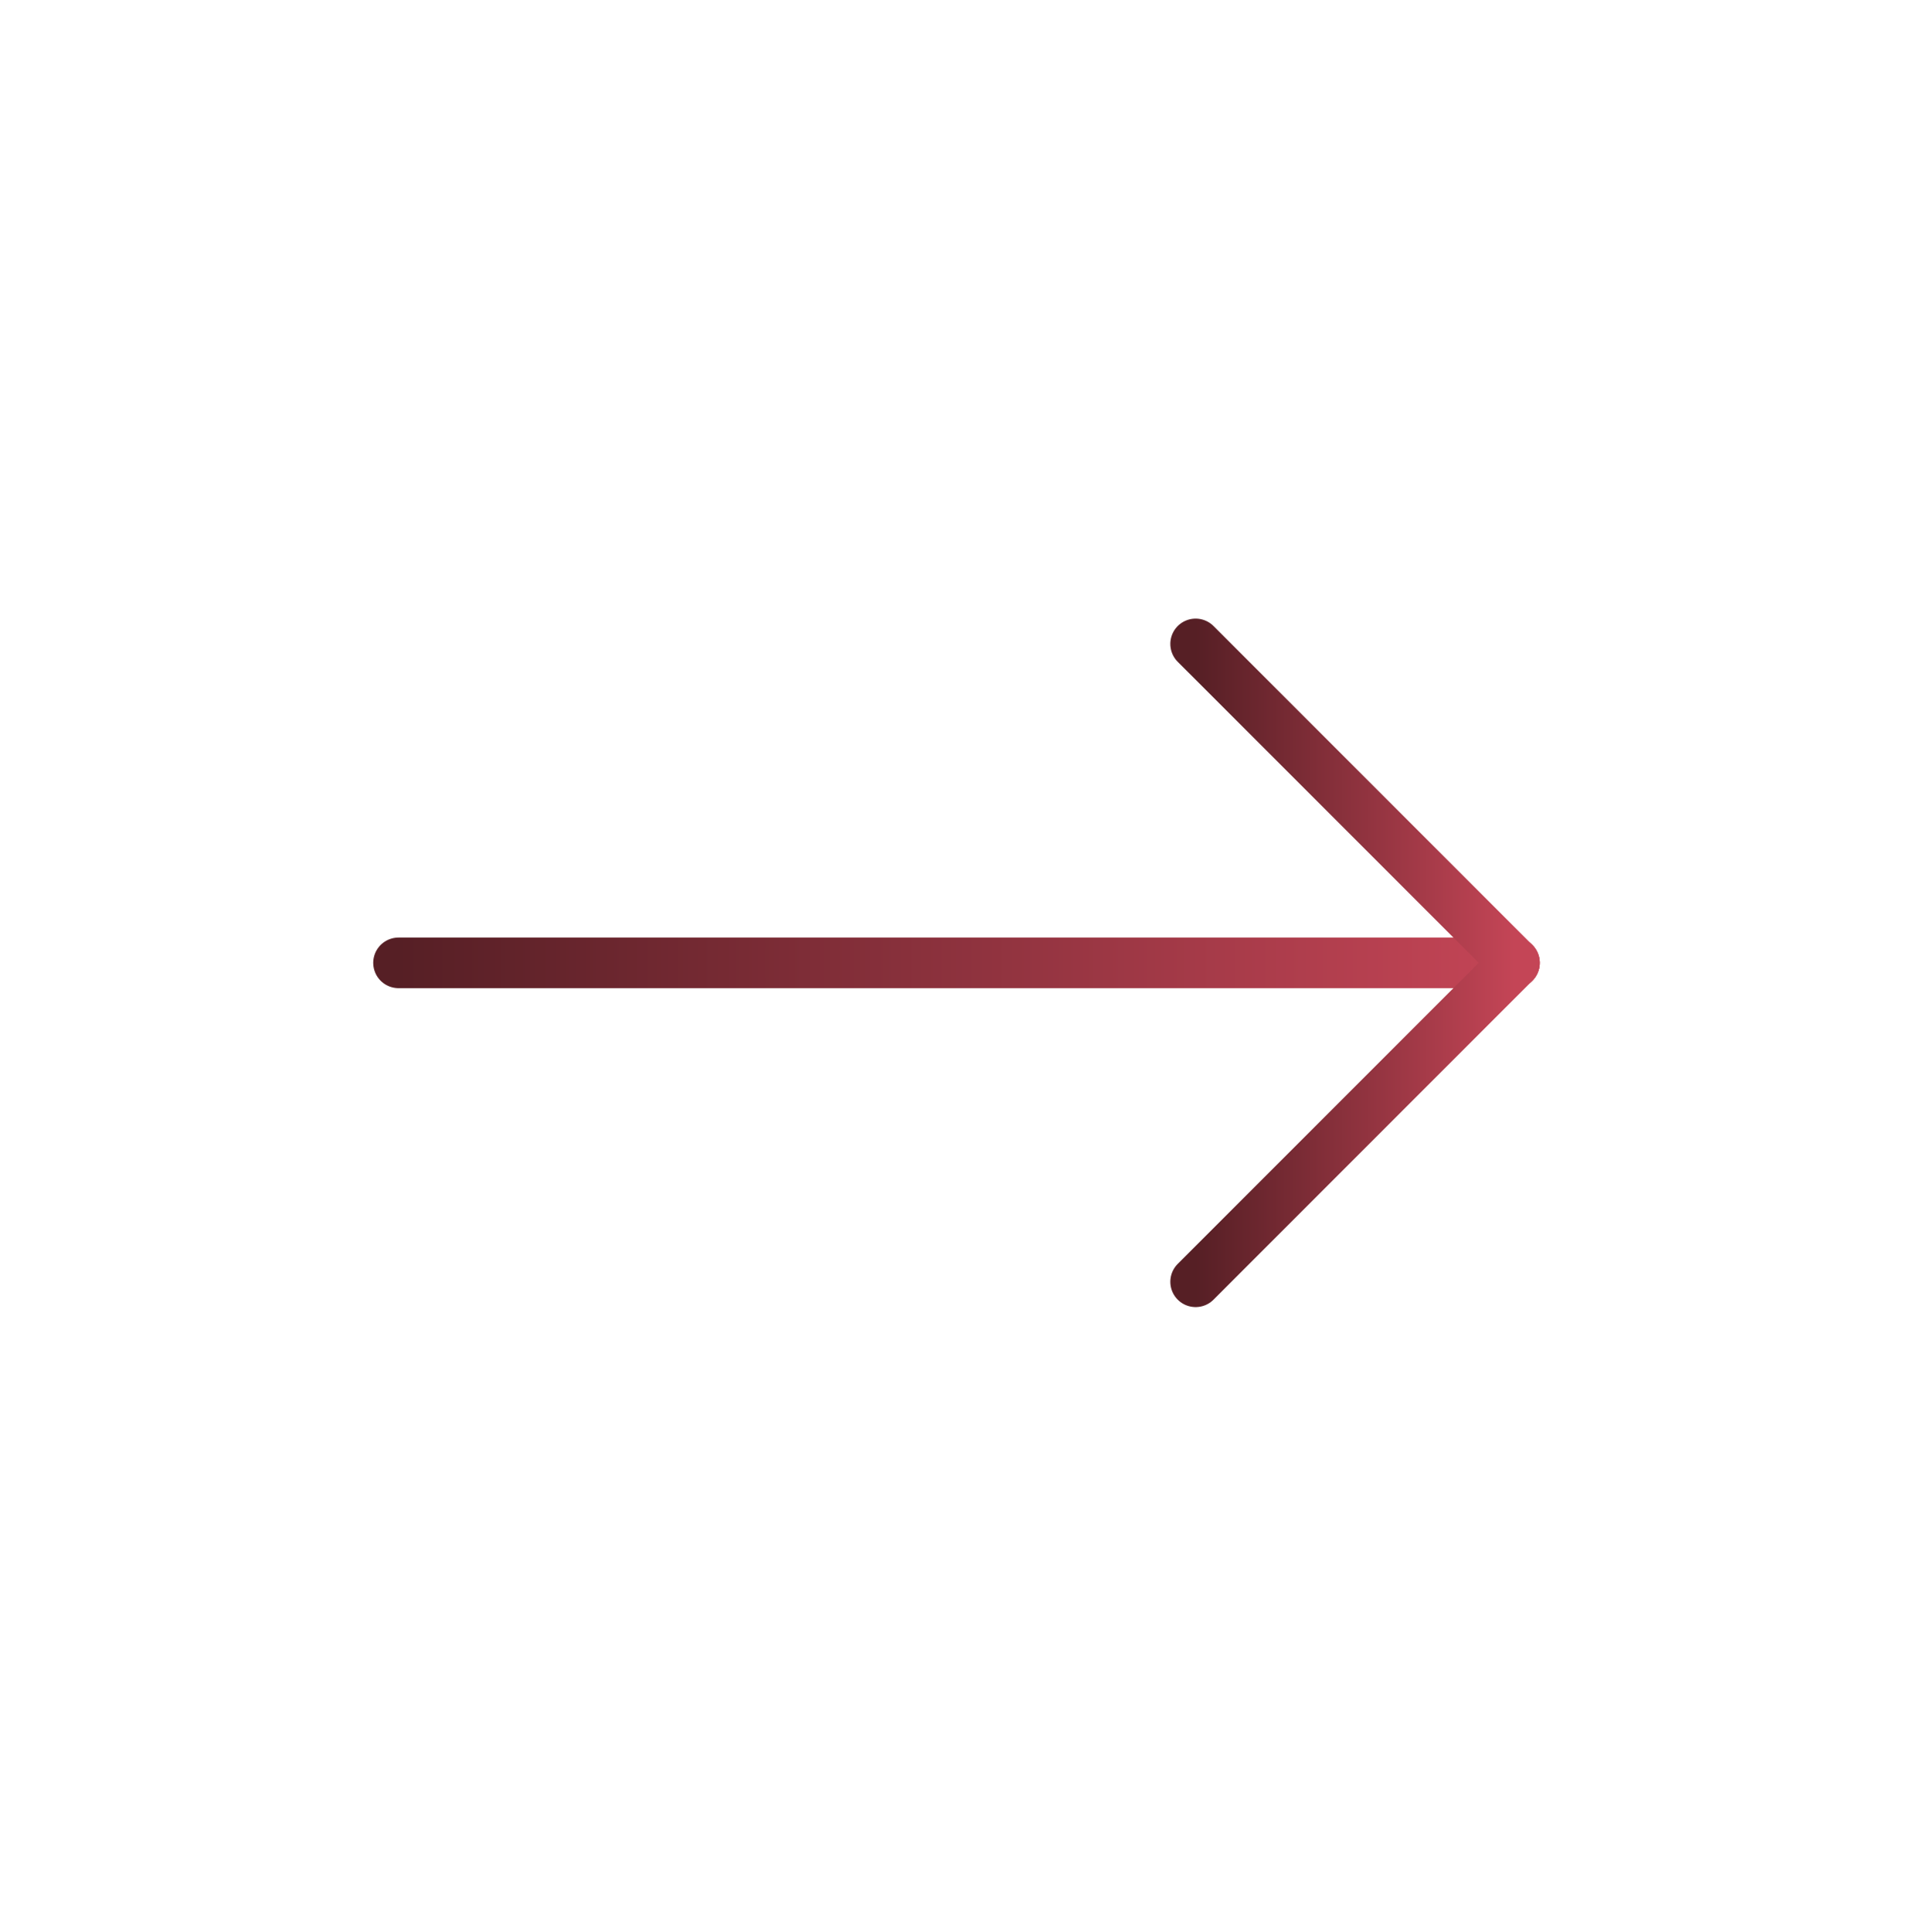 <svg xmlns="http://www.w3.org/2000/svg" width="104" height="105" viewBox="0 0 104 105" fill="none"><g clip-path="url(#clip0_49_249)"><path d="M21.666 52.328H82.333" stroke="url(#paint0_linear_49_249)" stroke-width="2.75" stroke-linecap="round" stroke-linejoin="round"></path><path d="M65 69.661L82.333 52.328" stroke="url(#paint1_linear_49_249)" stroke-width="2.75" stroke-linecap="round" stroke-linejoin="round"></path><path d="M65 34.995L82.333 52.328" stroke="url(#paint2_linear_49_249)" stroke-width="2.75" stroke-linecap="round" stroke-linejoin="round"></path></g><defs><linearGradient id="paint0_linear_49_249" x1="21.666" y1="52.828" x2="82.333" y2="52.828" gradientUnits="userSpaceOnUse"><stop stop-color="#561F25"></stop><stop offset="1" stop-color="#C44556"></stop></linearGradient><linearGradient id="paint1_linear_49_249" x1="65" y1="60.995" x2="82.333" y2="60.995" gradientUnits="userSpaceOnUse"><stop stop-color="#561F25"></stop><stop offset="1" stop-color="#C44556"></stop></linearGradient><linearGradient id="paint2_linear_49_249" x1="65" y1="43.661" x2="82.333" y2="43.661" gradientUnits="userSpaceOnUse"><stop stop-color="#561F25"></stop><stop offset="1" stop-color="#C44556"></stop></linearGradient><clipPath id="clip0_49_249"><rect width="104" height="104" fill="white" transform="translate(0 0.328)"></rect></clipPath></defs></svg>